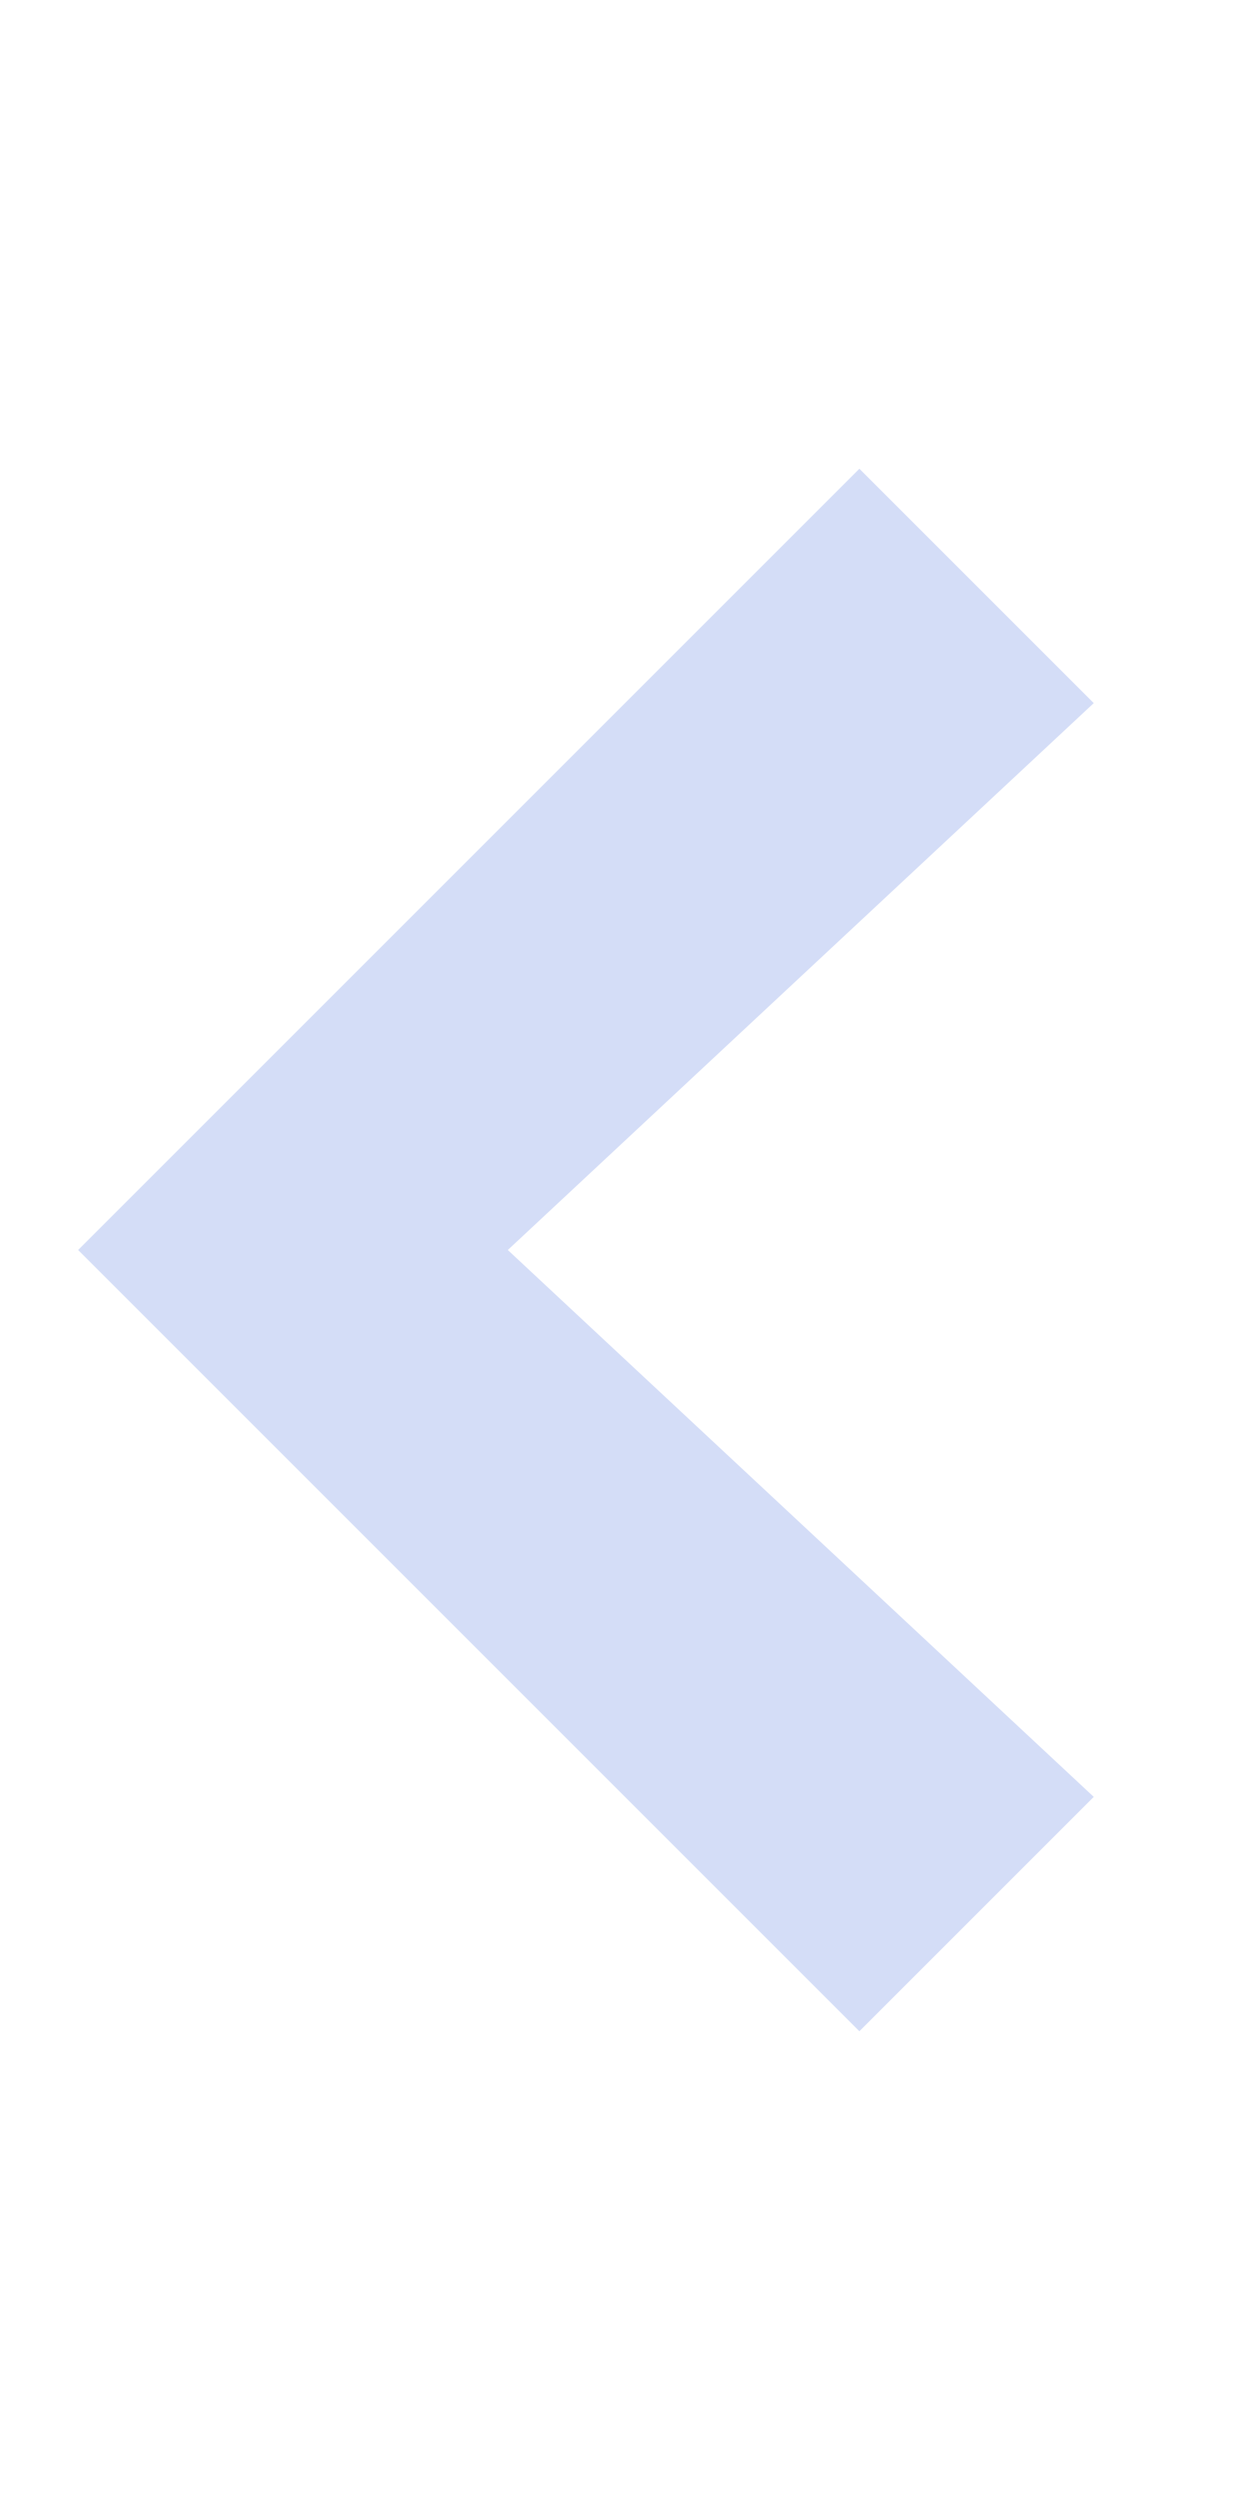 <svg 
xmlns="http://www.w3.org/2000/svg" 
viewBox="0 0 8 16" 
width="8" 
height="16"
>
<path
fill="rgb(212, 221, 247)" 
fill-rule="evenodd" 
d="M5.5 3L7 4.5 3.25 8 7 11.5 5.5 13l-5-5 5-5z"
>
</path>
</svg>